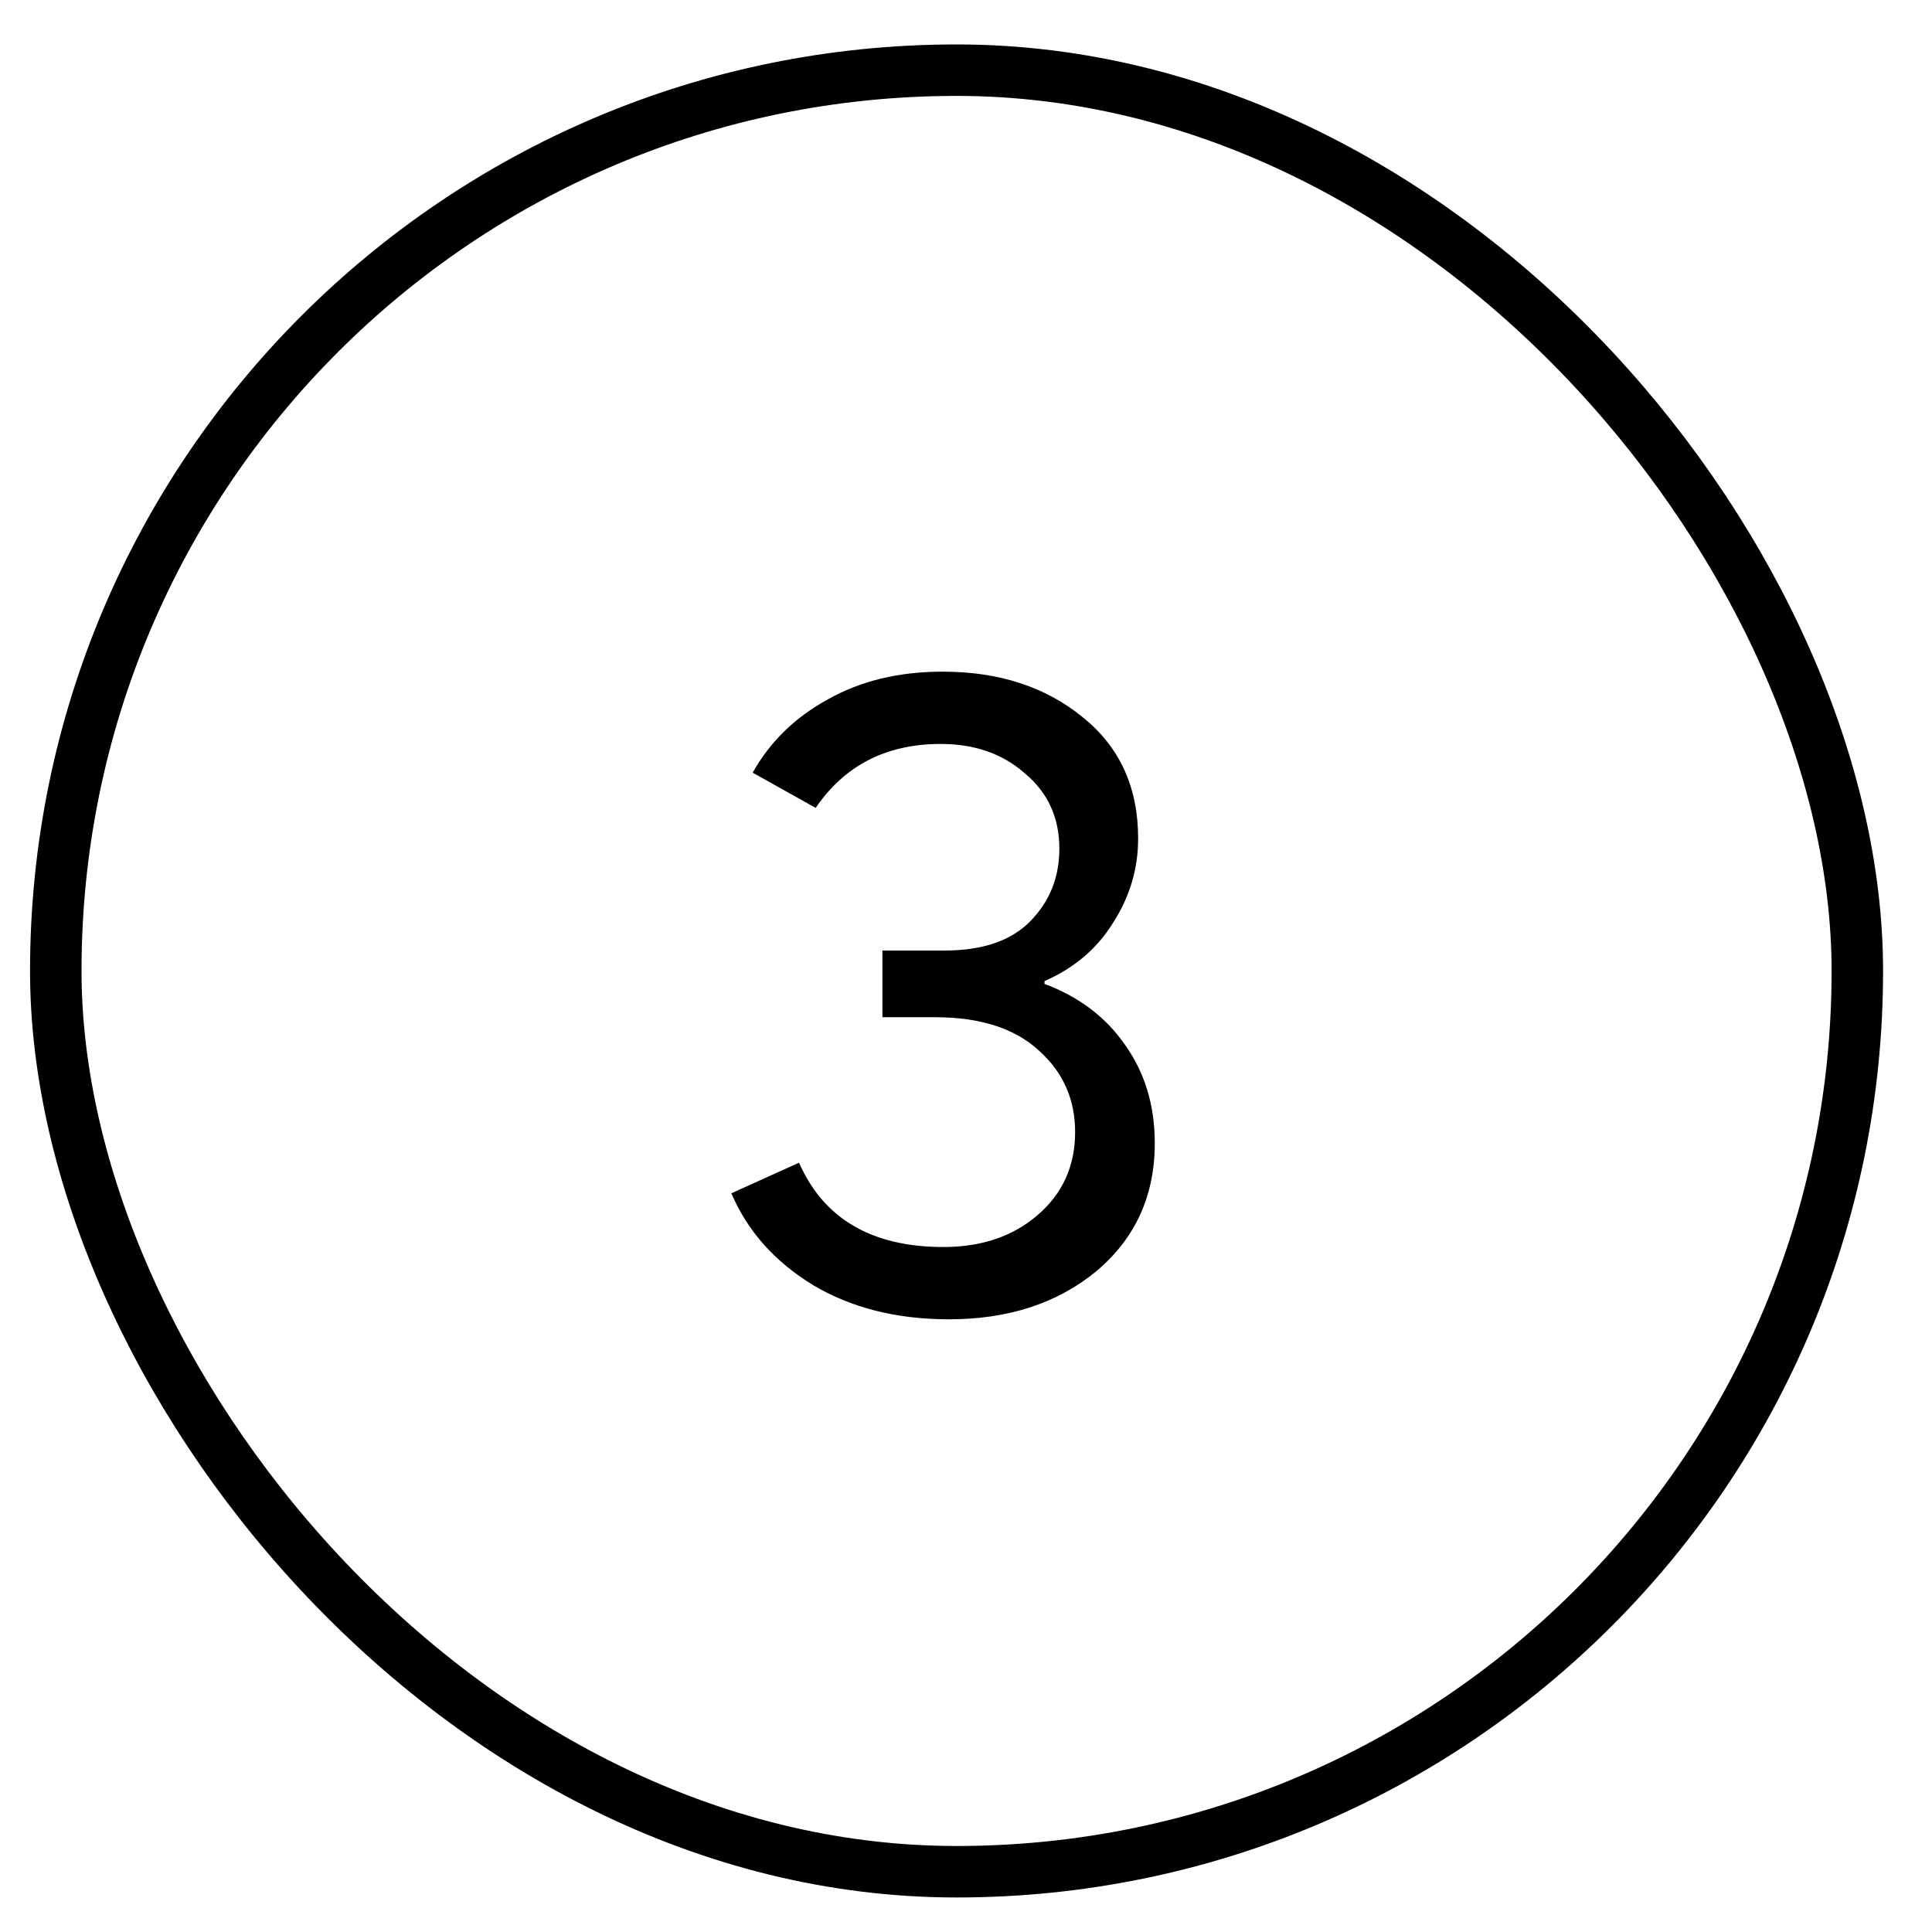 <?xml version="1.0" encoding="UTF-8"?> <svg xmlns="http://www.w3.org/2000/svg" width="31" height="31" viewBox="0 0 31 31" fill="none"><rect x="0.895" y="1.126" width="28.907" height="28.907" rx="14.454" stroke="black" stroke-width="0.826"></rect><path d="M15.229 21.169C14.387 21.169 13.658 20.985 13.044 20.619C12.429 20.242 11.993 19.752 11.735 19.147L12.821 18.656C13.217 19.558 13.99 20.009 15.14 20.009C15.744 20.009 16.245 19.841 16.641 19.504C17.048 19.157 17.251 18.711 17.251 18.166C17.251 17.64 17.058 17.204 16.671 16.858C16.285 16.501 15.729 16.322 15.006 16.322H14.159V15.252H15.155C15.769 15.252 16.23 15.093 16.537 14.776C16.845 14.459 16.998 14.073 16.998 13.617C16.998 13.121 16.815 12.72 16.448 12.412C16.091 12.095 15.64 11.937 15.095 11.937C14.223 11.937 13.554 12.279 13.088 12.963L12.077 12.398C12.355 11.902 12.756 11.511 13.281 11.223C13.807 10.926 14.421 10.777 15.125 10.777C16.027 10.777 16.775 11.02 17.37 11.506C17.964 11.981 18.262 12.63 18.262 13.453C18.262 13.939 18.128 14.39 17.86 14.806C17.603 15.222 17.236 15.534 16.76 15.742V15.787C17.315 15.995 17.746 16.322 18.054 16.768C18.371 17.214 18.529 17.74 18.529 18.344C18.529 19.187 18.217 19.87 17.593 20.396C16.968 20.911 16.18 21.169 15.229 21.169Z" fill="black"></path></svg> 